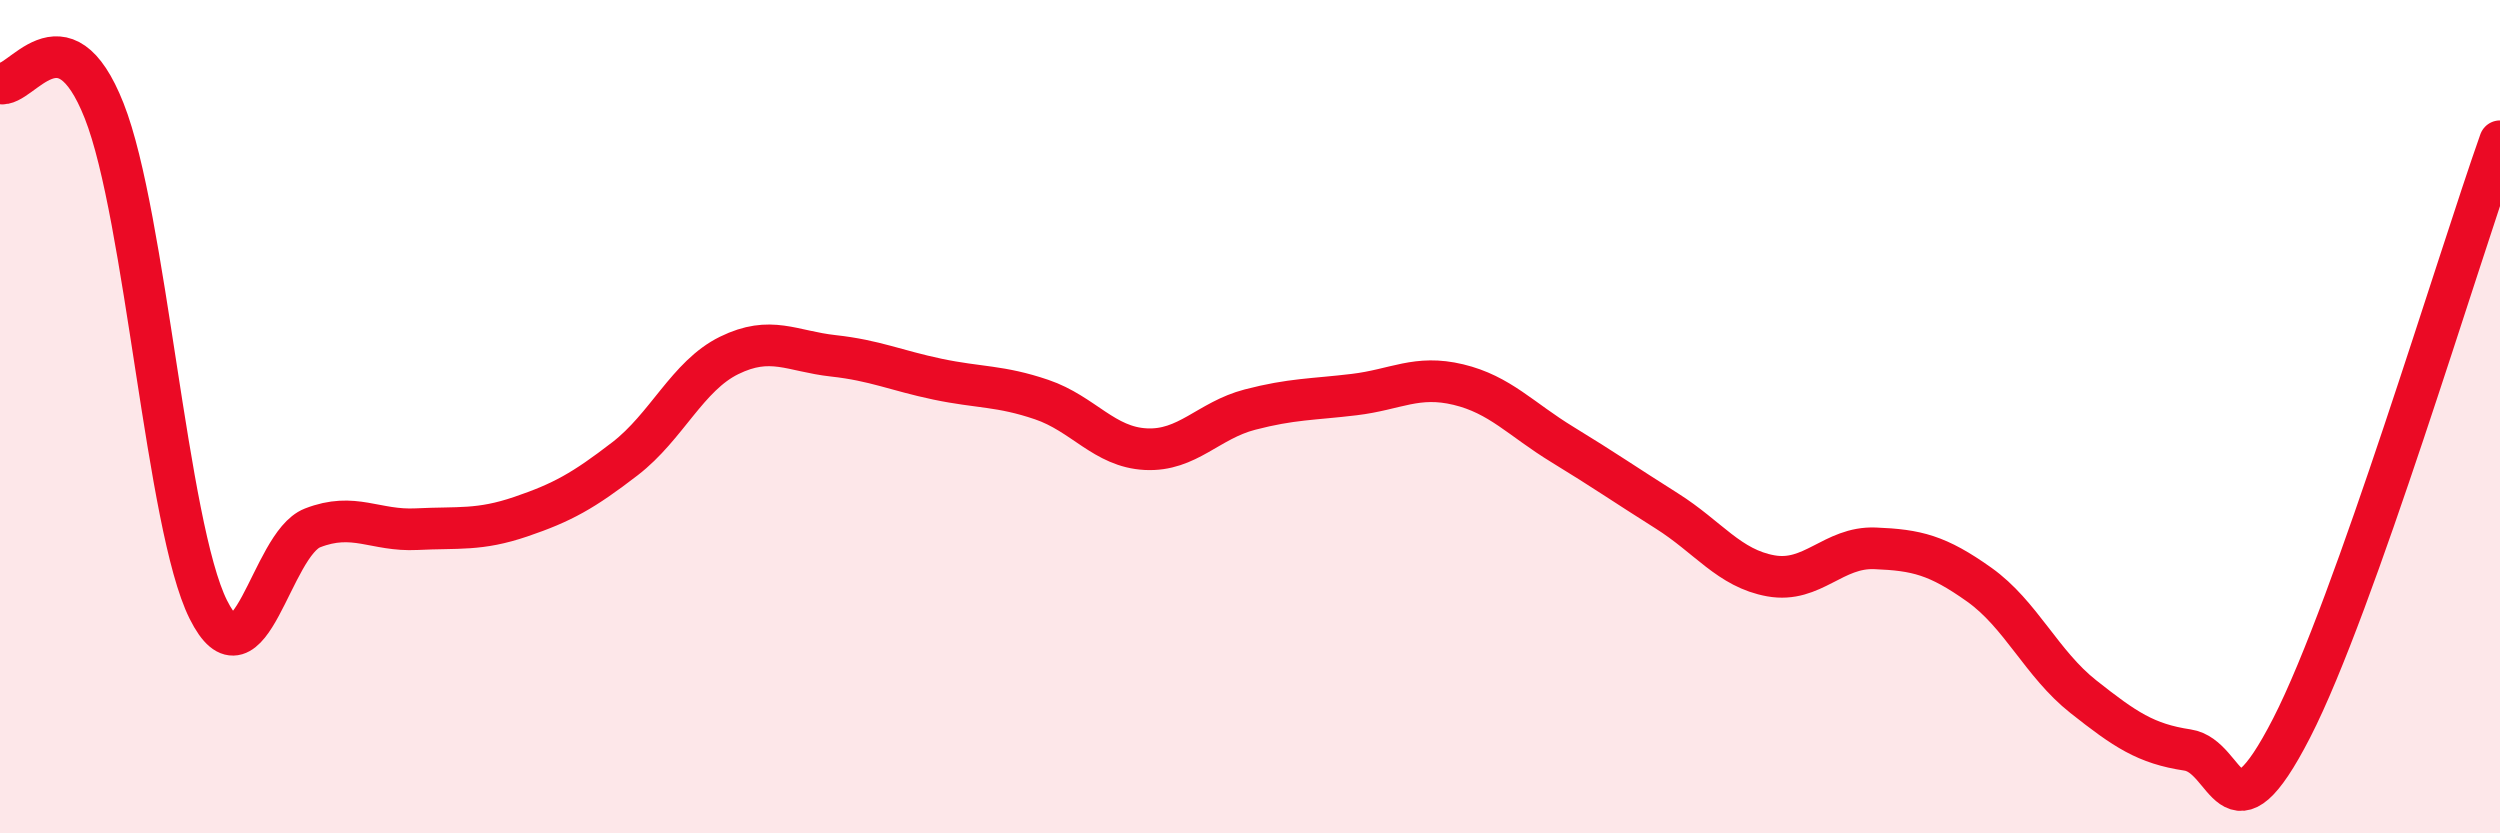 
    <svg width="60" height="20" viewBox="0 0 60 20" xmlns="http://www.w3.org/2000/svg">
      <path
        d="M 0,2 C 0.5,2.13 1.5,0.13 2.5,2.66 C 3.5,5.19 4,12.63 5,14.63 C 6,16.63 6.5,13.06 7.5,12.67 C 8.5,12.28 9,12.75 10,12.7 C 11,12.65 11.5,12.74 12.5,12.4 C 13.5,12.06 14,11.78 15,11.01 C 16,10.24 16.5,9.02 17.5,8.53 C 18.5,8.04 19,8.43 20,8.54 C 21,8.65 21.5,8.89 22.5,9.1 C 23.5,9.31 24,9.25 25,9.59 C 26,9.93 26.5,10.73 27.5,10.78 C 28.5,10.83 29,10.09 30,9.83 C 31,9.57 31.5,9.59 32.5,9.47 C 33.5,9.35 34,8.99 35,9.23 C 36,9.47 36.5,10.06 37.5,10.67 C 38.5,11.28 39,11.63 40,12.26 C 41,12.89 41.5,13.64 42.5,13.82 C 43.5,14 44,13.12 45,13.16 C 46,13.2 46.5,13.32 47.5,14.03 C 48.5,14.74 49,15.93 50,16.72 C 51,17.51 51.5,17.85 52.5,18 C 53.5,18.15 53.5,20.39 55,17.47 C 56.5,14.55 59,6.21 60,3.39L60 20L0 20Z"
        fill="#EB0A25"
        opacity="0.1"
        stroke-linecap="round"
        stroke-linejoin="round"
      />
      <path
        d="M 0,2 C 0.5,2.13 1.5,0.13 2.5,2.66 C 3.5,5.19 4,12.63 5,14.63 C 6,16.63 6.5,13.06 7.5,12.67 C 8.5,12.28 9,12.75 10,12.7 C 11,12.65 11.5,12.74 12.5,12.4 C 13.5,12.06 14,11.78 15,11.01 C 16,10.24 16.5,9.02 17.5,8.53 C 18.5,8.04 19,8.43 20,8.54 C 21,8.65 21.5,8.89 22.5,9.1 C 23.5,9.31 24,9.25 25,9.59 C 26,9.93 26.5,10.73 27.5,10.78 C 28.5,10.83 29,10.09 30,9.83 C 31,9.57 31.5,9.59 32.5,9.47 C 33.5,9.35 34,8.99 35,9.23 C 36,9.47 36.5,10.06 37.5,10.67 C 38.5,11.28 39,11.63 40,12.26 C 41,12.89 41.5,13.64 42.5,13.82 C 43.5,14 44,13.12 45,13.16 C 46,13.2 46.5,13.32 47.5,14.03 C 48.5,14.74 49,15.93 50,16.72 C 51,17.51 51.5,17.85 52.5,18 C 53.5,18.15 53.5,20.39 55,17.47 C 56.5,14.55 59,6.21 60,3.39"
        stroke="#EB0A25"
        stroke-width="1"
        fill="none"
        stroke-linecap="round"
        stroke-linejoin="round"
      />
    </svg>
  